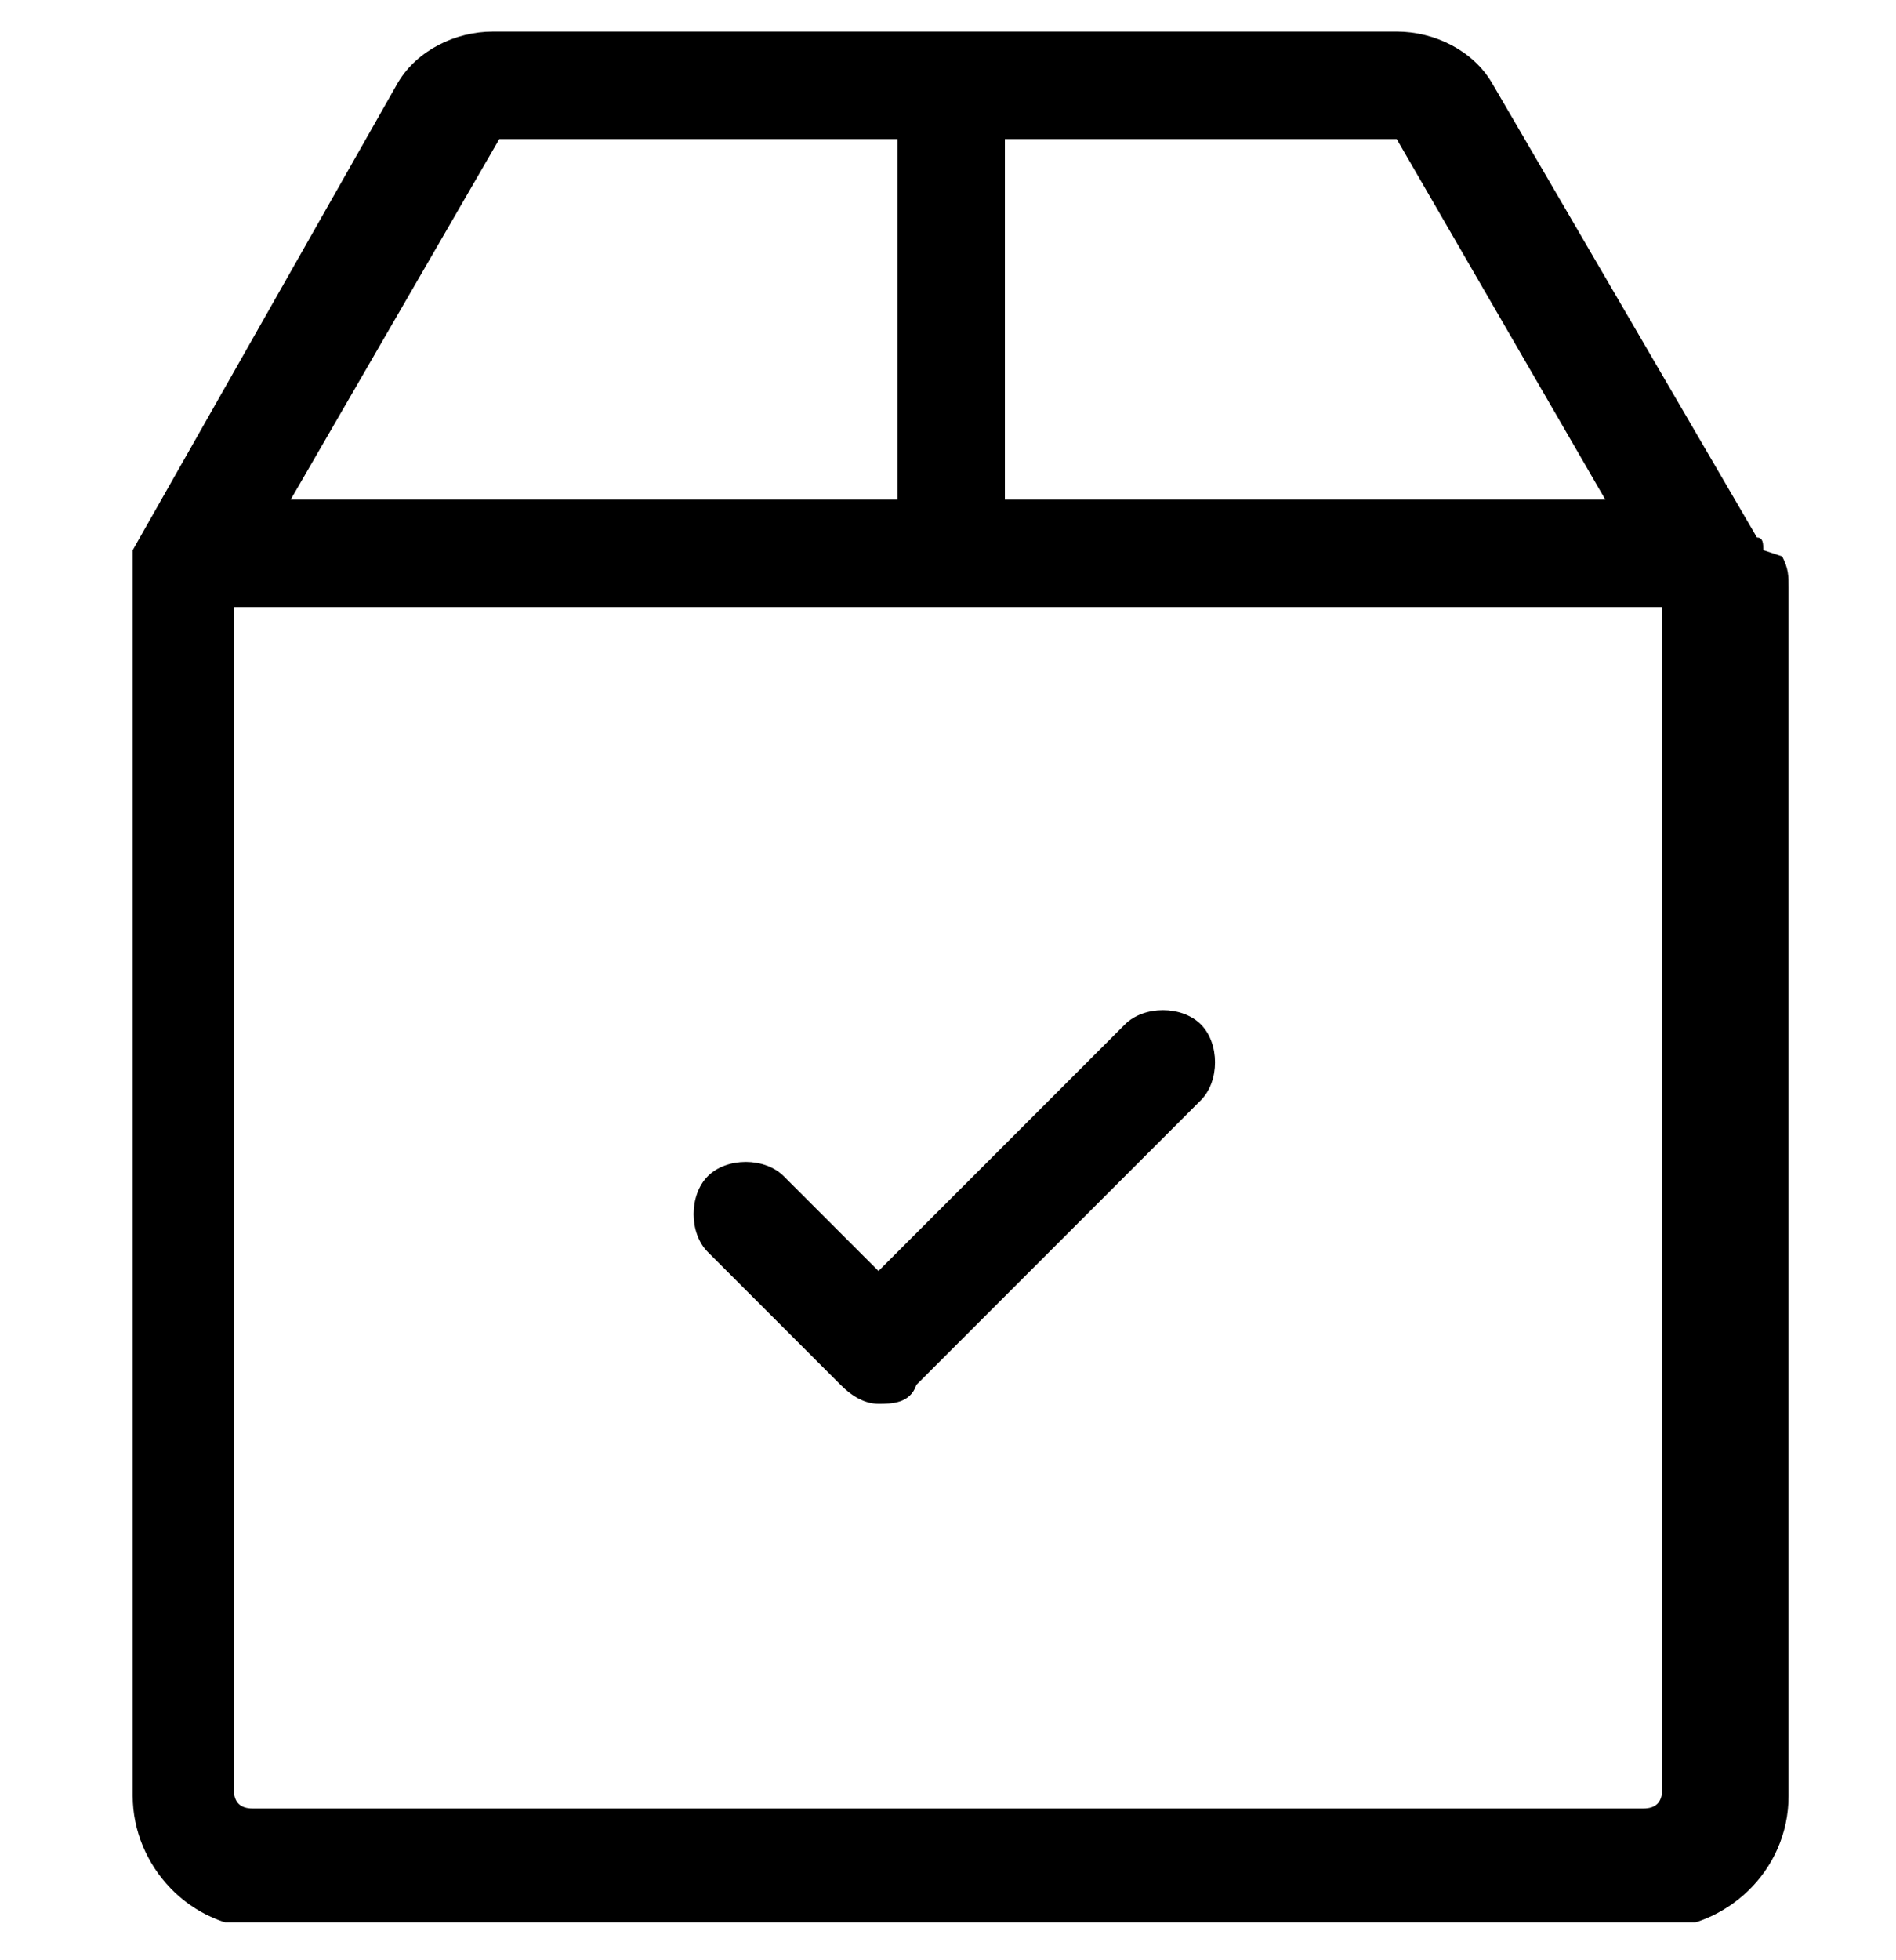 <?xml version="1.0" encoding="UTF-8"?>
<svg xmlns="http://www.w3.org/2000/svg" xmlns:xlink="http://www.w3.org/1999/xlink" id="Livello_1" version="1.1" viewBox="0 0 30 31">
  <defs>
    <style>
      .st0 {
        fill: none;
      }

      .st1 {
        clip-path: url(#clippath);
      }
    </style>
    <clipPath id="clippath">
      <rect class="st0" y=".4" width="30" height="30"></rect>
    </clipPath>
  </defs>
  <g class="st1">
    <g>
      <path d="M27.9,8.7h0c0-.1,0-.2-.1-.2l-4.2-7.2c-.3-.5-.9-.8-1.5-.8H7.8c-.6,0-1.2.3-1.5.8l-4.2,7.4c0,0,0,.1,0,.2,0,.2,0,.3,0,.5v19c0,1.1.9,2.1,2.1,2.1h22c1.1,0,2.1-.9,2.1-2.1V9.3s0,0,0,0c0-.2,0-.3-.1-.5ZM15.9,2.2h6.2l3.3,5.7h-9.5V2.2ZM7.9,2.2h6.3v5.7H4.6l3.3-5.7ZM26.3,28.3c0,.2-.1.3-.3.3H4c-.2,0-.3-.1-.3-.3V9.6h22.6v18.7Z"></path>
      <path d="M19,16.2c-.3-.3-.9-.3-1.2,0l-3.9,3.9-1.5-1.5c-.3-.3-.9-.3-1.2,0-.3.3-.3.9,0,1.2l2.1,2.1c.2.2.4.3.6.3s.5,0,.6-.3l4.5-4.5c.3-.3.3-.9,0-1.2Z"></path>
    </g>
  </g>
</svg>
